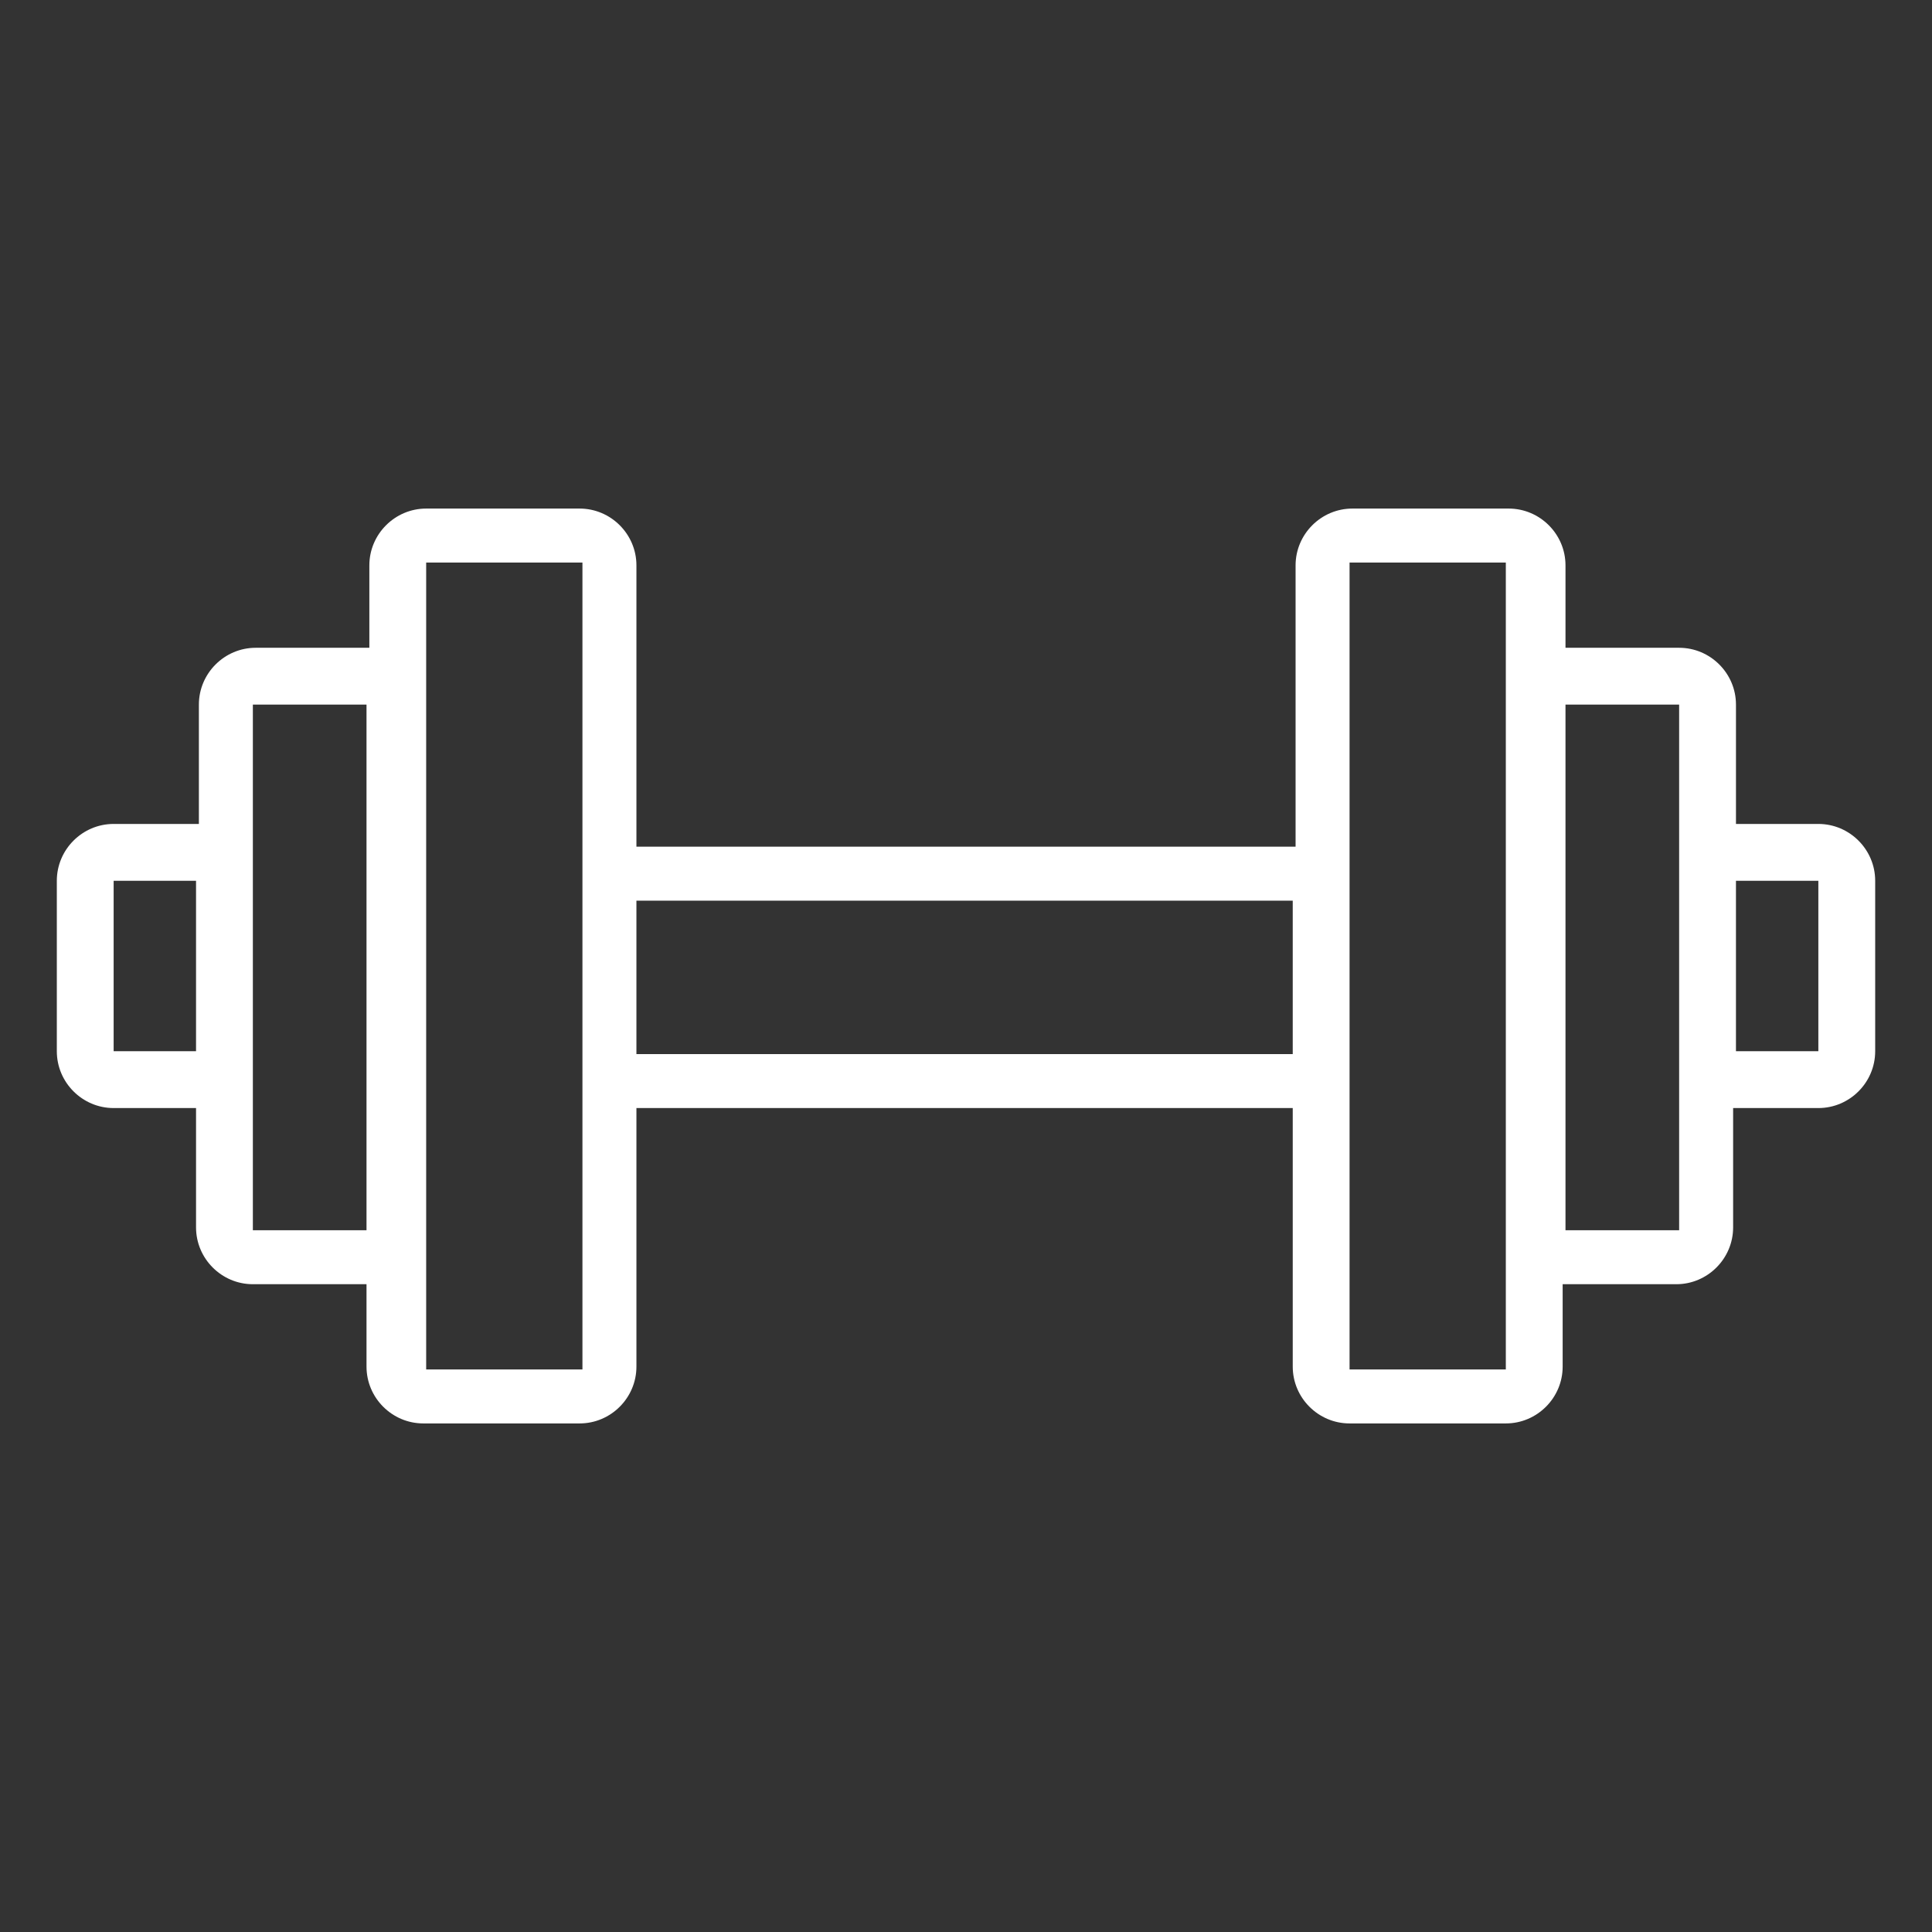 <svg id="Layer_1" enable-background="new 0 0 68 68" height="512" viewBox="0 0 68 68" width="512" xmlns="http://www.w3.org/2000/svg"><rect x="0" y="0" width="68" height="68" fill="#333333" stroke="none"/><g><path d="m4 39h2.9v4.2c0 1.1.9 2 2 2h4v2.9c0 1.1.9 2 2 2h5.5c1.1 0 2-.9 2-2v-9.1h23.1v9.1c0 1.1.9 2 2 2h5.5c1.1 0 2-.9 2-2v-2.9h4c1.1 0 2-.9 2-2v-4.2h3c1.1 0 2-.9 2-2v-6c0-1.1-.9-2-2-2h-2.9v-4.2c0-1.1-.9-2-2-2h-4v-2.9c0-1.1-.9-2-2-2h-5.5c-1.1 0-2 .9-2 2v9.9h-23.2v-9.9c0-1.1-.9-2-2-2h-5.4c-1.1 0-2 .9-2 2v2.9h-4c-1.1 0-2 .9-2 2v4.2h-3c-1.1 0-2 .9-2 2v6c0 1.1.9 2 2 2zm60-8v6h-2.9v-6zm-4.9-6.2v18.5h-4v-18.5zm-6.1-5v28.4h-5.5c0-16.2 0-21 0-28.4zm-30.6 11.9h23.1v5.4h-23.1zm-7.4-11.9h5.5v28.4h-5.5c0-12.3 0-16.3 0-28.4zm-6.1 5h4v18.5h-4c0-6.2 0-11.6 0-18.5zm-4.9 6.2h2.9v6h-2.9z" fill="#fff"/></g></svg>